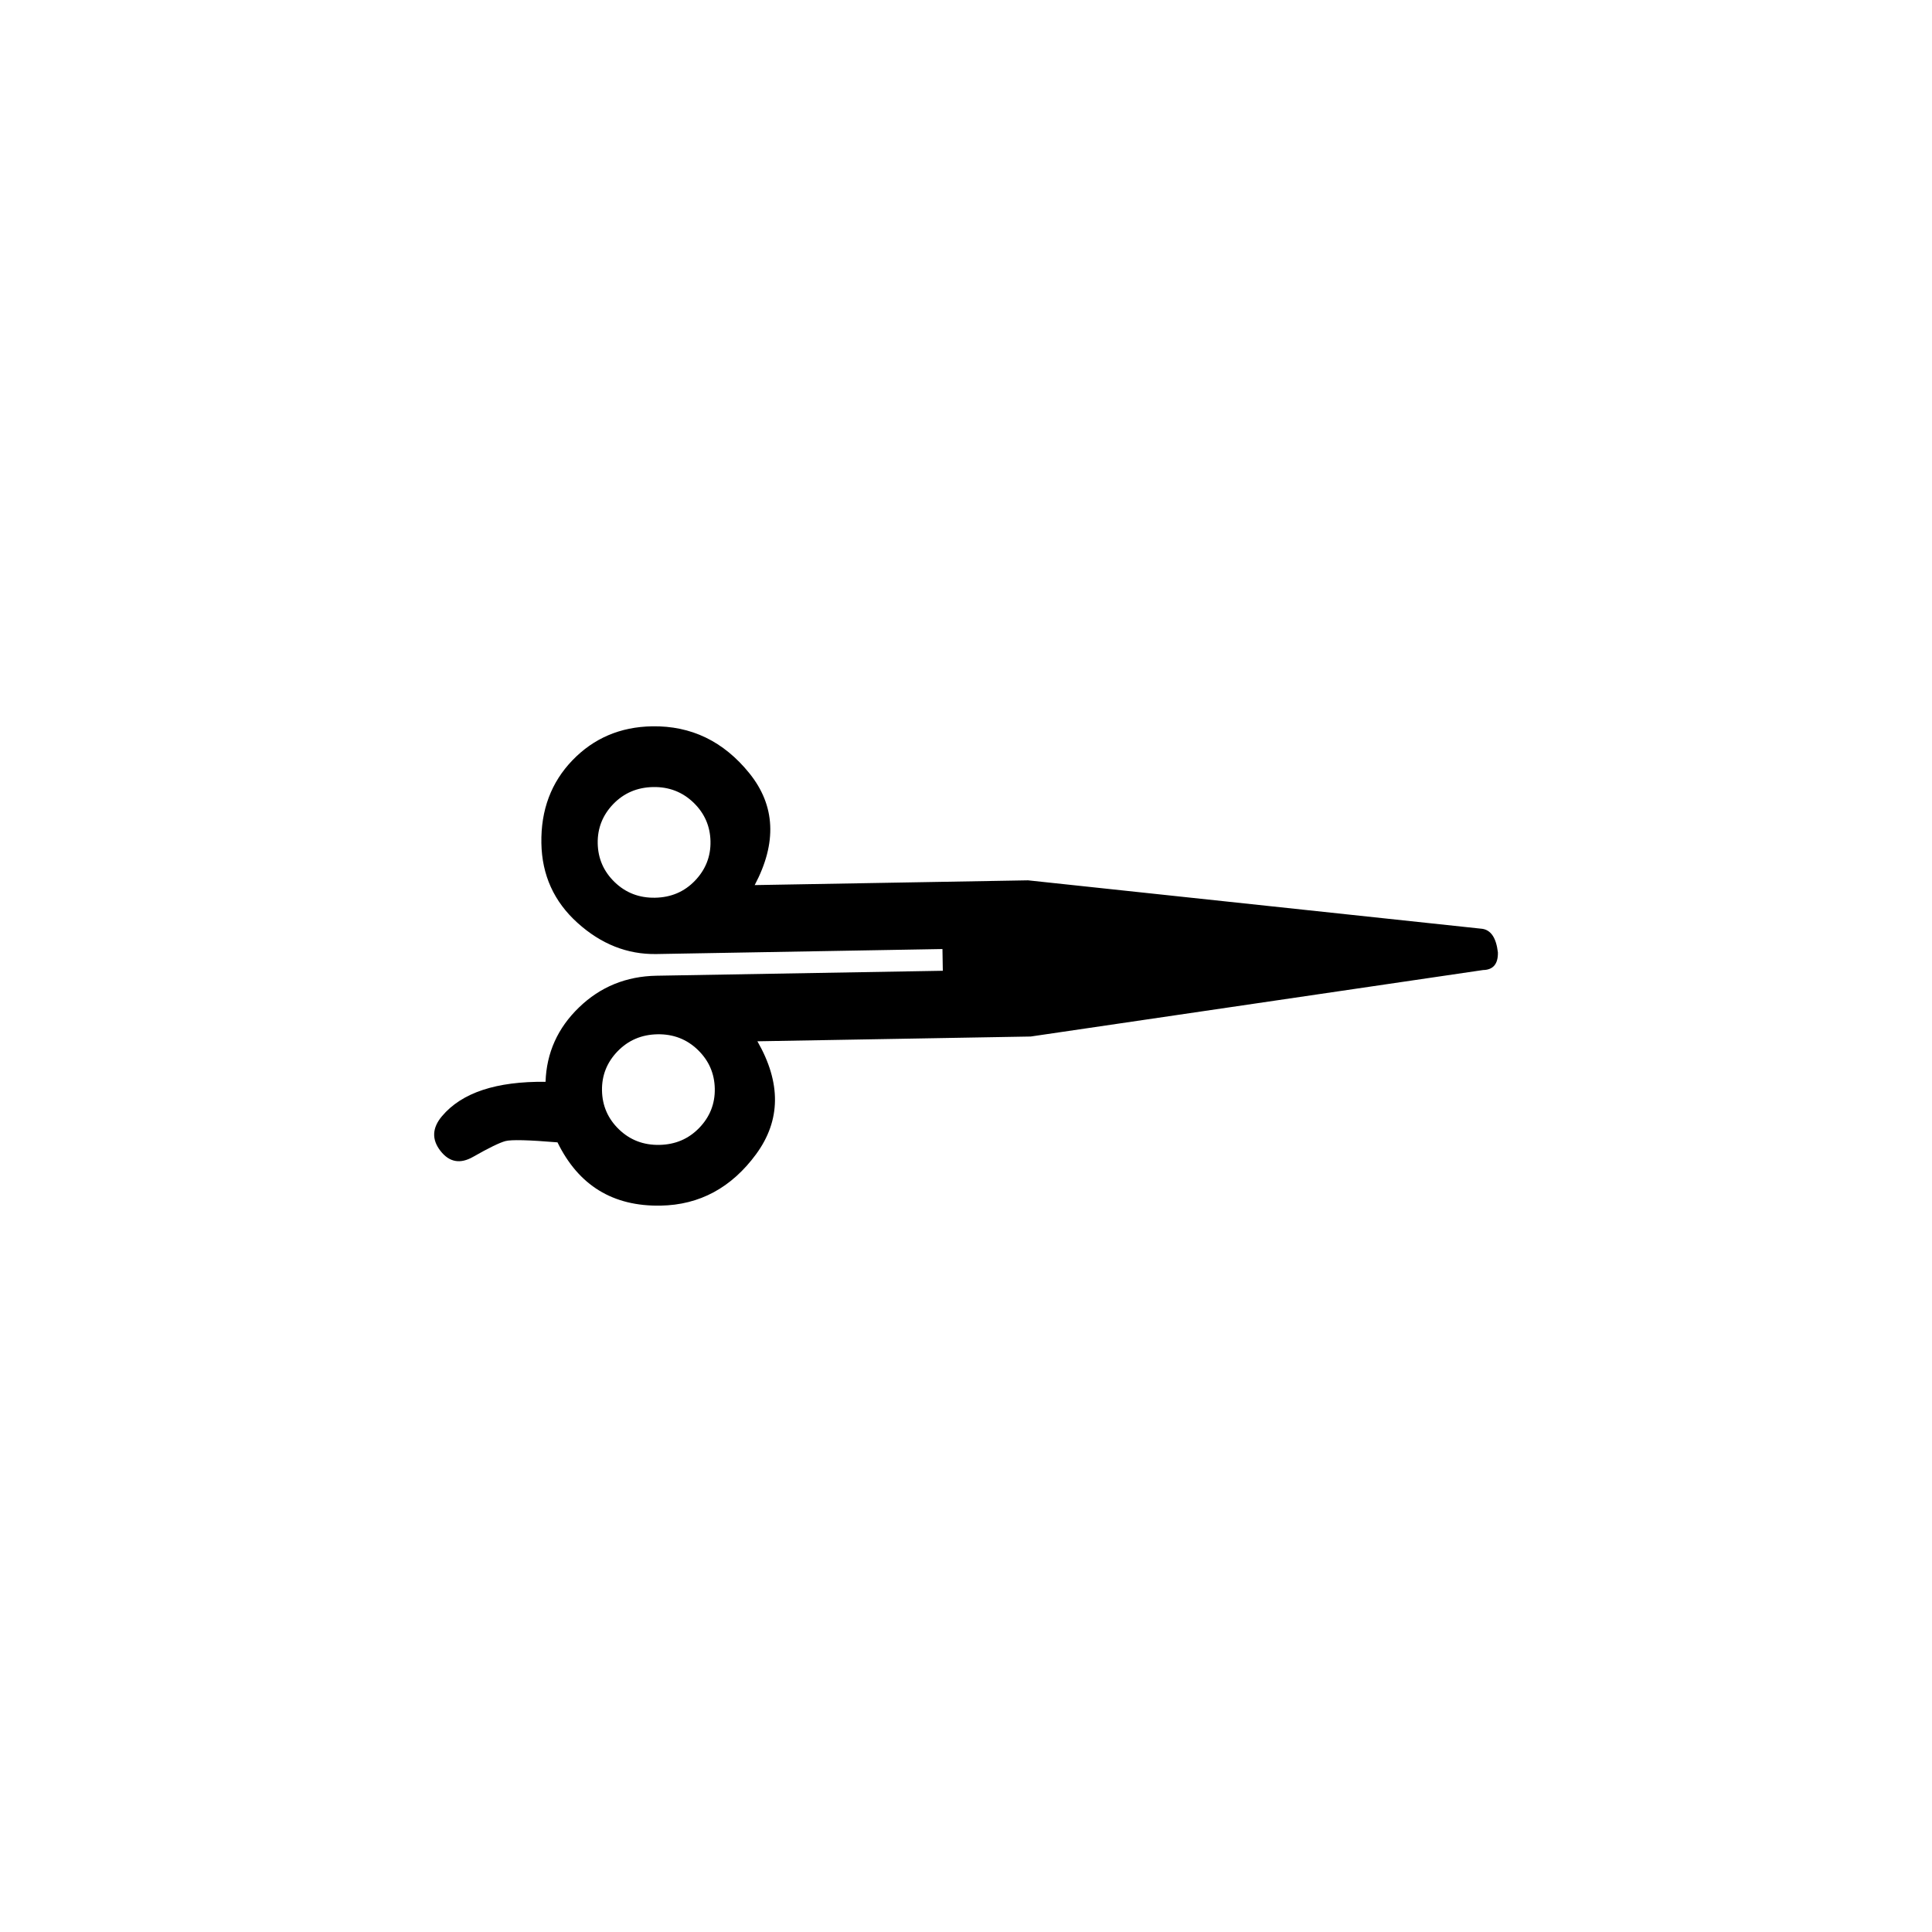 <?xml version="1.0" encoding="UTF-8"?>
<!-- Generated by IcoMoon.io -->
<svg xmlns="http://www.w3.org/2000/svg" version="1.1" width="32" height="32" viewBox="0 0 32 32">
  <title>icoontje-schaar-dicht</title>
  <path d="M10.252 18.706c-0.183-0.177-0.276-0.391-0.281-0.642s0.082-0.469 0.258-0.651c0.177-0.183 0.397-0.277 0.66-0.282s0.487 0.082 0.669 0.258c0.183 0.177 0.276 0.391 0.281 0.642s-0.082 0.469-0.258 0.651c-0.177 0.183-0.397 0.276-0.66 0.281s-0.487-0.081-0.67-0.258zM10.181 14.611c-0.183-0.177-0.276-0.391-0.281-0.642s0.082-0.469 0.258-0.652c0.176-0.182 0.397-0.276 0.66-0.281s0.486 0.082 0.669 0.258c0.183 0.177 0.276 0.391 0.281 0.642s-0.082 0.469-0.258 0.652c-0.176 0.183-0.396 0.276-0.659 0.281s-0.487-0.081-0.67-0.258zM12.524 19.116c0.409-0.558 0.416-1.181 0.021-1.869l4.527-0.079 7.492-1.101c0.167-0.003 0.25-0.1 0.246-0.292-0.028-0.239-0.114-0.369-0.258-0.391l-7.525-0.803-4.527 0.079c0.372-0.701 0.342-1.318-0.086-1.85s-0.967-0.791-1.613-0.78c-0.527 0.009-0.967 0.197-1.319 0.562s-0.525 0.824-0.515 1.374c0.009 0.527 0.208 0.967 0.598 1.319s0.824 0.524 1.303 0.517l4.742-0.083 0.006 0.36-4.742 0.082c-0.503 0.009-0.931 0.184-1.284 0.525s-0.538 0.752-0.554 1.232c-0.815-0.009-1.386 0.179-1.715 0.569-0.164 0.194-0.173 0.386-0.026 0.575s0.327 0.221 0.541 0.099c0.261-0.149 0.439-0.235 0.535-0.261s0.383-0.019 0.863 0.021c0.348 0.713 0.917 1.062 1.707 1.048 0.646-0.011 1.174-0.296 1.584-0.854z"></path>
</svg>
